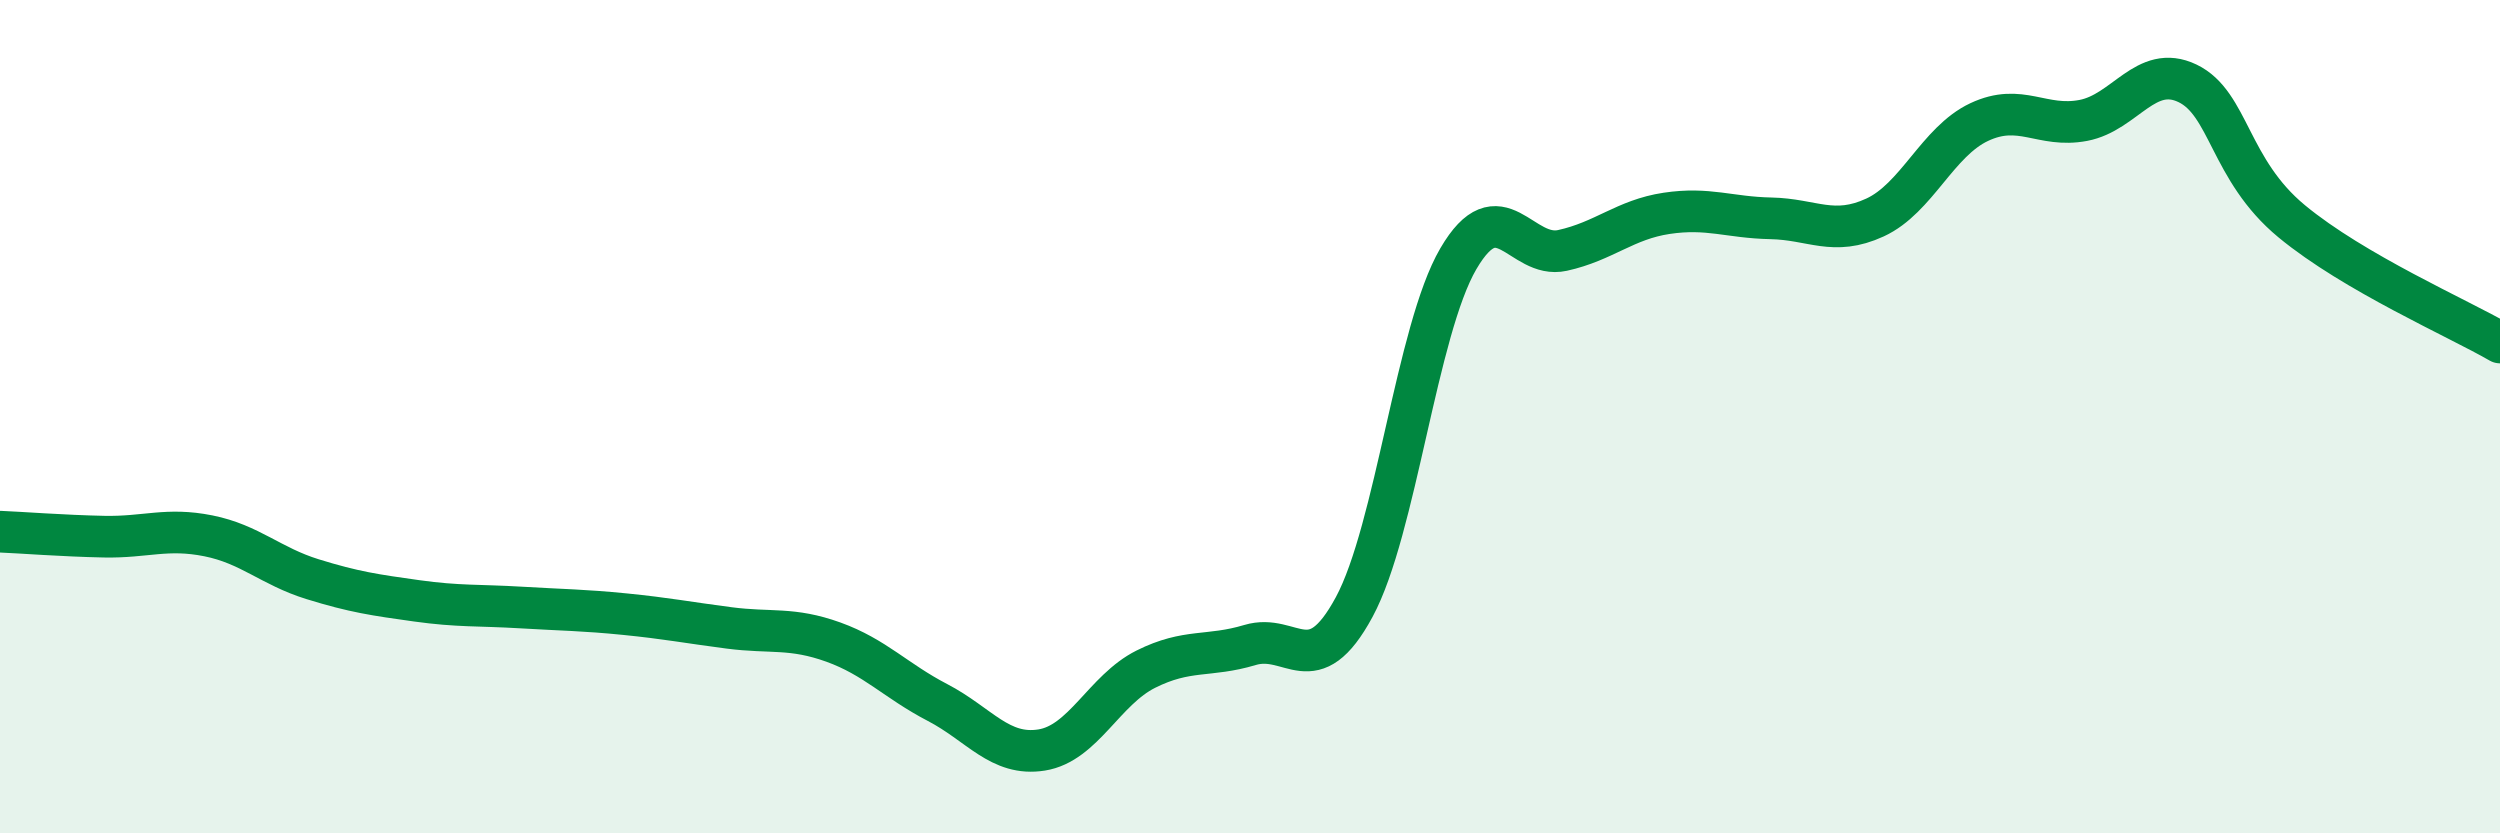 
    <svg width="60" height="20" viewBox="0 0 60 20" xmlns="http://www.w3.org/2000/svg">
      <path
        d="M 0,12.76 C 0.5,12.78 1.5,12.86 2.5,12.88 C 3.5,12.9 4,12.66 5,12.86 C 6,13.06 6.5,13.59 7.5,13.9 C 8.5,14.21 9,14.28 10,14.42 C 11,14.56 11.5,14.52 12.5,14.58 C 13.5,14.64 14,14.64 15,14.74 C 16,14.84 16.5,14.94 17.5,15.07 C 18.5,15.2 19,15.05 20,15.41 C 21,15.77 21.5,16.34 22.5,16.86 C 23.5,17.38 24,18.16 25,18 C 26,17.84 26.5,16.56 27.5,16.06 C 28.5,15.56 29,15.78 30,15.48 C 31,15.18 31.5,16.42 32.5,14.57 C 33.5,12.72 34,7.92 35,6.21 C 36,4.5 36.5,6.23 37.5,6.01 C 38.5,5.79 39,5.27 40,5.12 C 41,4.97 41.5,5.22 42.5,5.24 C 43.5,5.26 44,5.68 45,5.22 C 46,4.76 46.5,3.4 47.5,2.93 C 48.5,2.46 49,3.08 50,2.89 C 51,2.7 51.5,1.52 52.5,2 C 53.5,2.48 53.5,4.07 55,5.31 C 56.5,6.55 59,7.64 60,8.22L60 20L0 20Z"
        fill="#008740"
        opacity="0.1"
        stroke-linecap="round"
        stroke-linejoin="round"
      />
      <path
        d="M 0,12.76 C 0.5,12.78 1.5,12.86 2.5,12.88 C 3.5,12.9 4,12.66 5,12.86 C 6,13.06 6.5,13.59 7.5,13.9 C 8.5,14.21 9,14.28 10,14.42 C 11,14.56 11.5,14.52 12.5,14.58 C 13.5,14.64 14,14.64 15,14.74 C 16,14.84 16.5,14.94 17.5,15.07 C 18.5,15.2 19,15.05 20,15.41 C 21,15.77 21.5,16.34 22.5,16.86 C 23.5,17.38 24,18.16 25,18 C 26,17.84 26.5,16.56 27.5,16.06 C 28.5,15.56 29,15.78 30,15.48 C 31,15.18 31.5,16.42 32.5,14.57 C 33.5,12.72 34,7.92 35,6.21 C 36,4.5 36.5,6.23 37.5,6.01 C 38.5,5.79 39,5.27 40,5.12 C 41,4.97 41.5,5.22 42.5,5.24 C 43.5,5.26 44,5.68 45,5.22 C 46,4.76 46.5,3.4 47.5,2.93 C 48.5,2.46 49,3.08 50,2.89 C 51,2.7 51.5,1.52 52.5,2 C 53.5,2.48 53.5,4.07 55,5.31 C 56.5,6.55 59,7.64 60,8.22"
        stroke="#008740"
        stroke-width="1"
        fill="none"
        stroke-linecap="round"
        stroke-linejoin="round"
      />
    </svg>
  